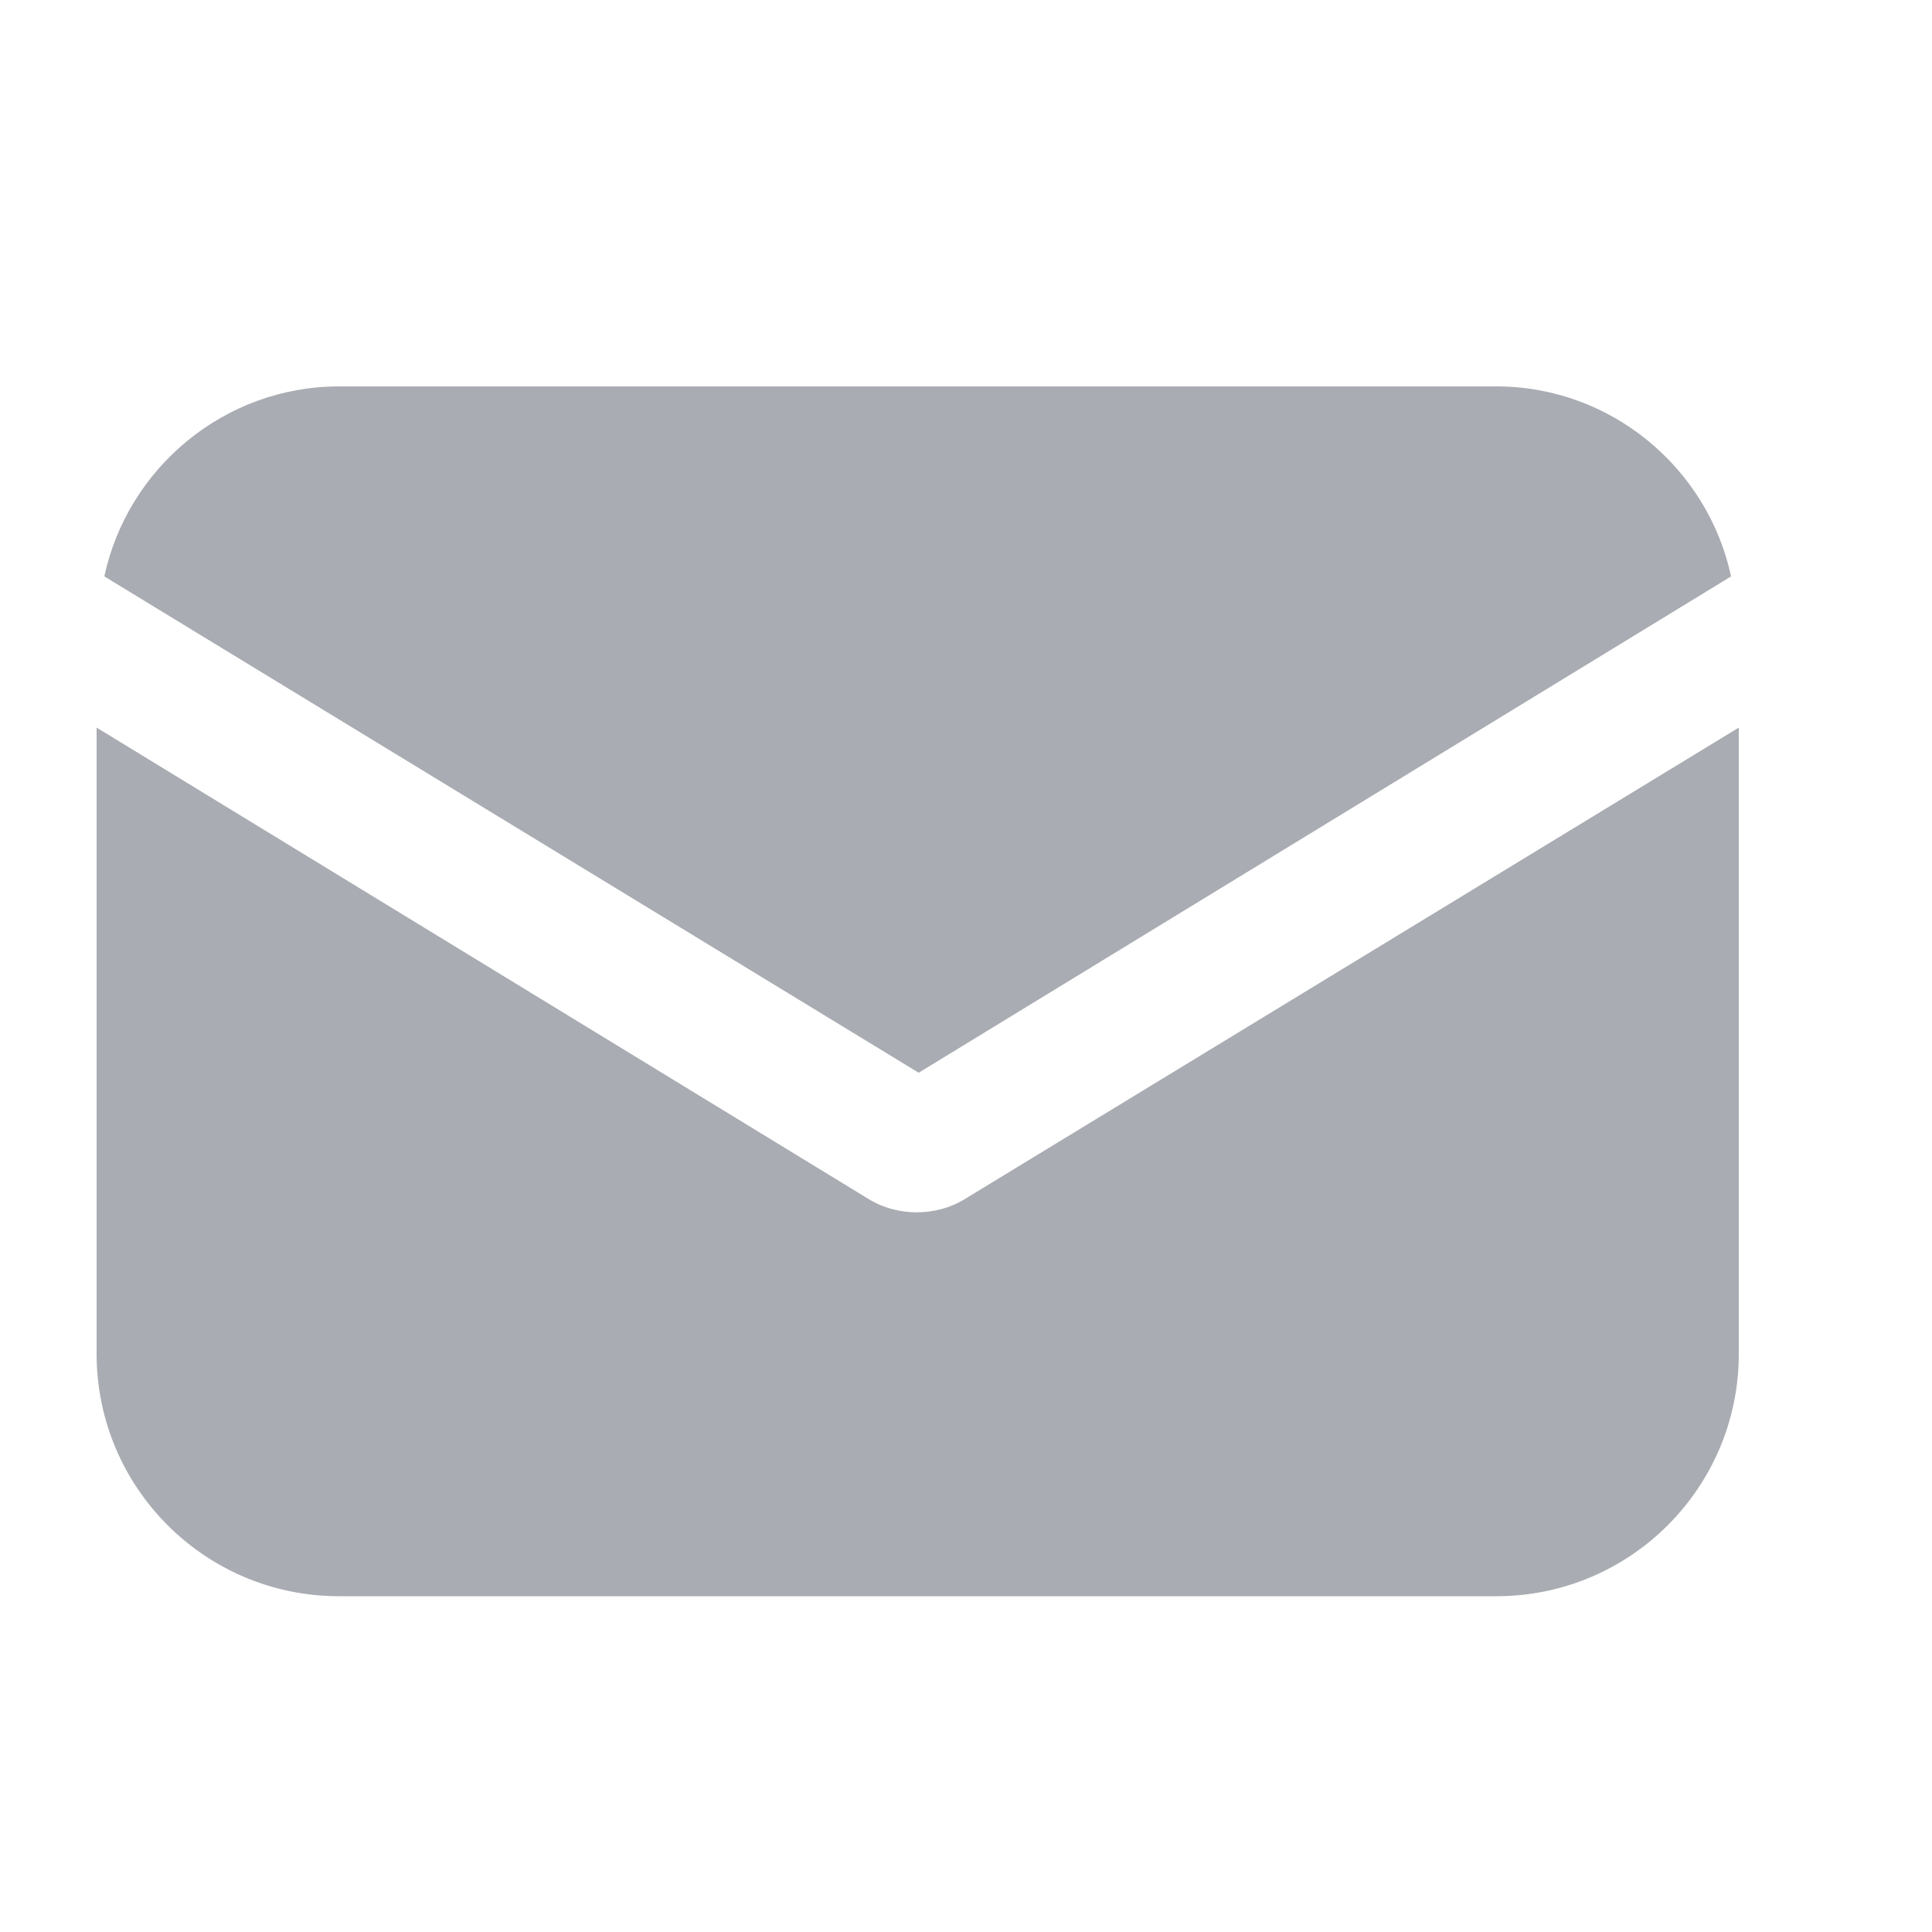 <svg width="20" height="20" viewBox="0 0 20 20" fill="none" xmlns="http://www.w3.org/2000/svg">
<path opacity="0.4" d="M9.992 12.41C9.831 12.51 9.651 12.55 9.49 12.55C9.329 12.55 9.149 12.51 8.988 12.41L1 7.532V14.015C1 15.4 2.124 16.524 3.509 16.524H15.491C16.876 16.524 18 15.4 18 14.015V7.532L9.992 12.41Z" fill="#28303F"/>
<path opacity="0.4" d="M15.491 4H3.509C2.325 4 1.321 4.843 1.08 5.967L9.51 11.105L17.92 5.967C17.679 4.843 16.675 4 15.491 4Z" fill="#28303F"/>
</svg>
